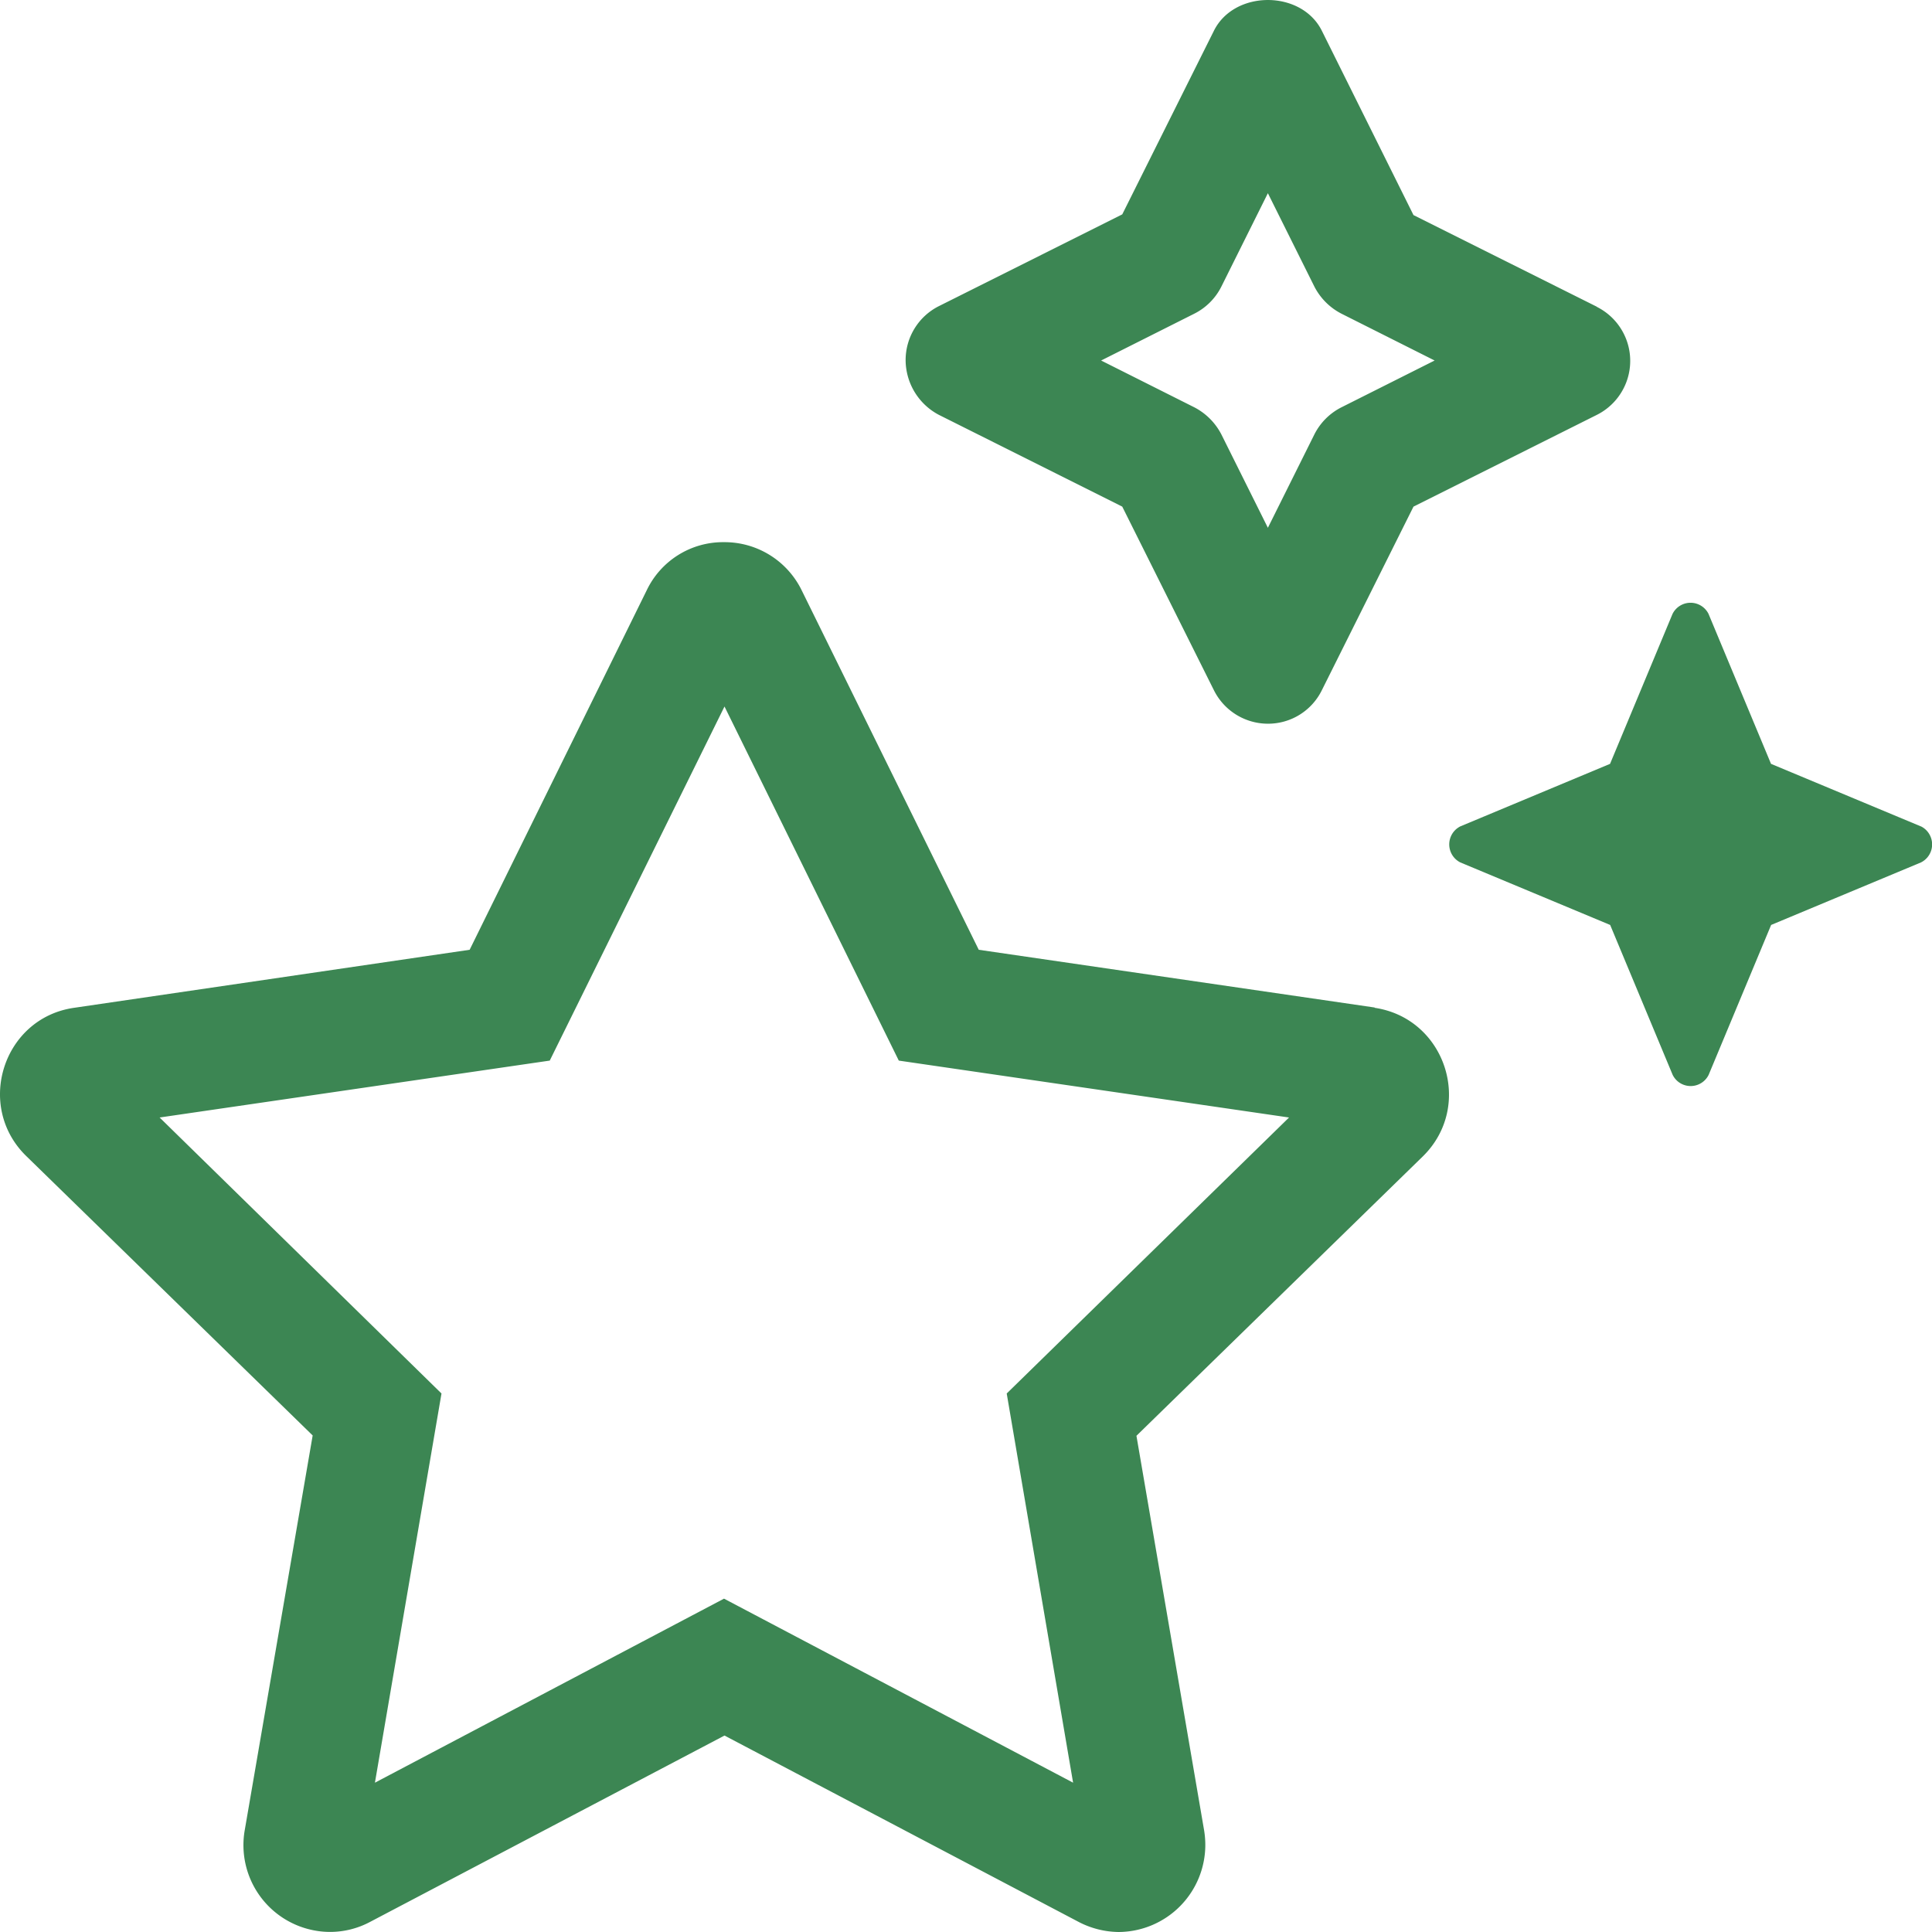 <?xml version="1.0" encoding="UTF-8"?> <svg xmlns="http://www.w3.org/2000/svg" id="Layer_1" data-name="Layer 1" viewBox="0 0 512 512"><defs><style>.cls-1{fill:#3c8653;}</style></defs><path class="cls-1" d="M509.05,219l-39.71-16.57-16.56-39.74a5.33,5.33,0,0,0-9.54,0l-16.56,39.74L387,219a5.35,5.35,0,0,0,0,9.55l39.71,16.57,16.56,39.73a5.32,5.32,0,0,0,9.54,0l16.56-39.73,39.71-16.57a5.33,5.33,0,0,0,2.38-7.17,5.27,5.27,0,0,0-2.38-2.38Zm-144.75,48-104.92-15.3-46.91-95.23a22.74,22.74,0,0,0-20.6-12.79,22.41,22.41,0,0,0-20.5,12.79l-46.91,95.23L19.63,267.08c-18.78,2.69-26.28,26-12.69,39.27l75.92,74.06L64.86,485a23,23,0,0,0,18.68,26.63,22.29,22.29,0,0,0,3.91.35,22.52,22.52,0,0,0,10.69-2.69L192,459.94l93.82,49.37a23.44,23.44,0,0,0,10.6,2.69,23.1,23.1,0,0,0,23-23.19,24.2,24.2,0,0,0-.31-3.7L301.17,380.5l75.91-74.06C390.68,293.06,383.08,269.87,364.3,267.08ZM266.79,369.29l17.59,103.14-92.51-48.77L99.36,472.43,117,369.29l-74.7-73.14,103.39-15.08L192,187.23l46.19,93.84,103.42,15.08Zm156.4-288L374.59,57,350.31,8.17c-5.4-10.89-23.22-10.89-28.62,0L297.41,56.81l-48.6,24.32A16,16,0,0,0,240,95.43a16.48,16.48,0,0,0,8.81,14.51l48.6,24.32,24.28,48.64A16,16,0,0,0,336,191.79a15.87,15.87,0,0,0,14.31-8.89l24.28-48.64,48.6-24.32a16,16,0,0,0,0-28.61ZM355.5,107.94a16.23,16.23,0,0,0-7.19,7.21L336,139.87l-12.31-24.72a16.74,16.74,0,0,0-7.19-7.21l-24.69-12.4L316.5,83.13a16.13,16.13,0,0,0,7.19-7.21L336,51.2l12.31,24.72a16.58,16.58,0,0,0,7.19,7.21l24.69,12.41Z" transform="translate(0 0)"></path></svg> 